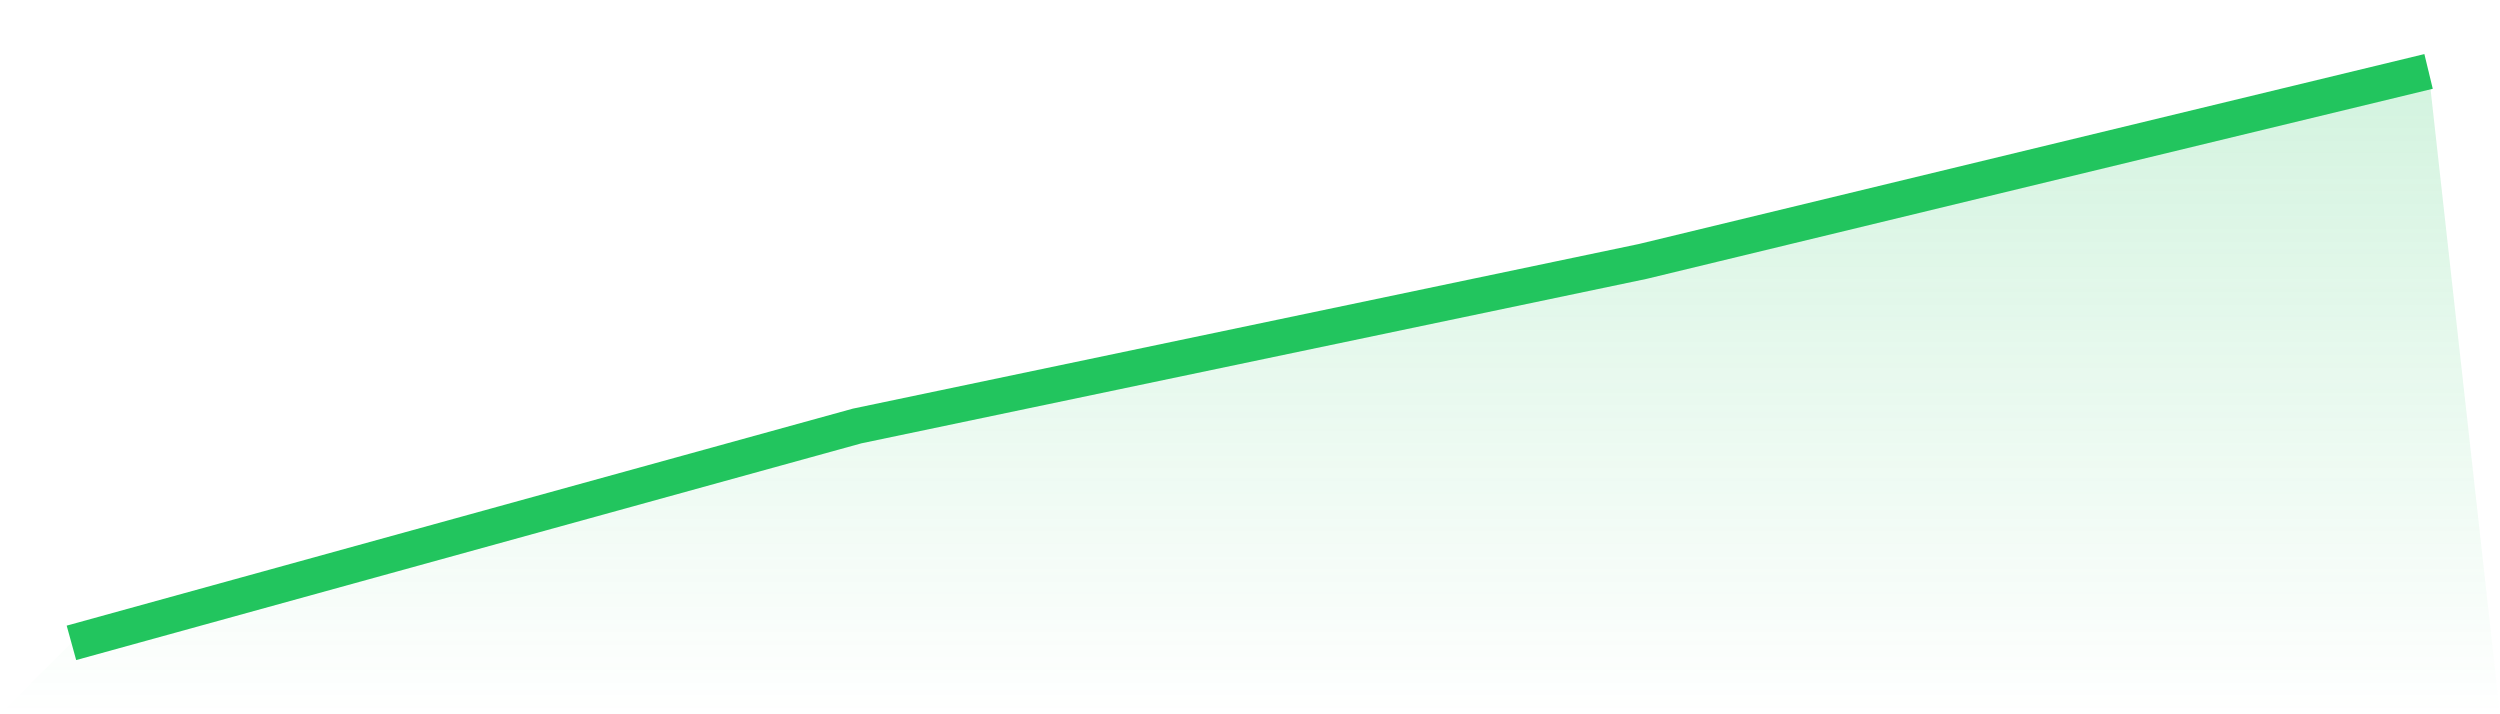 <svg viewBox="0 0 140 40" xmlns="http://www.w3.org/2000/svg">
<defs>
<linearGradient id="gradient" x1="0" x2="0" y1="0" y2="1">
<stop offset="0%" stop-color="#22c55e" stop-opacity="0.2"/>
<stop offset="100%" stop-color="#22c55e" stop-opacity="0"/>
</linearGradient>
</defs>
<path d="M4,36 L4,36 L48,23.855 L92,14.639 L136,4 L140,40 L0,40 z" fill="url(#gradient)"/>
<path d="M4,36 L4,36 L48,23.855 L92,14.639 L136,4" fill="none" stroke="#22c55e" stroke-width="2"/>
</svg>